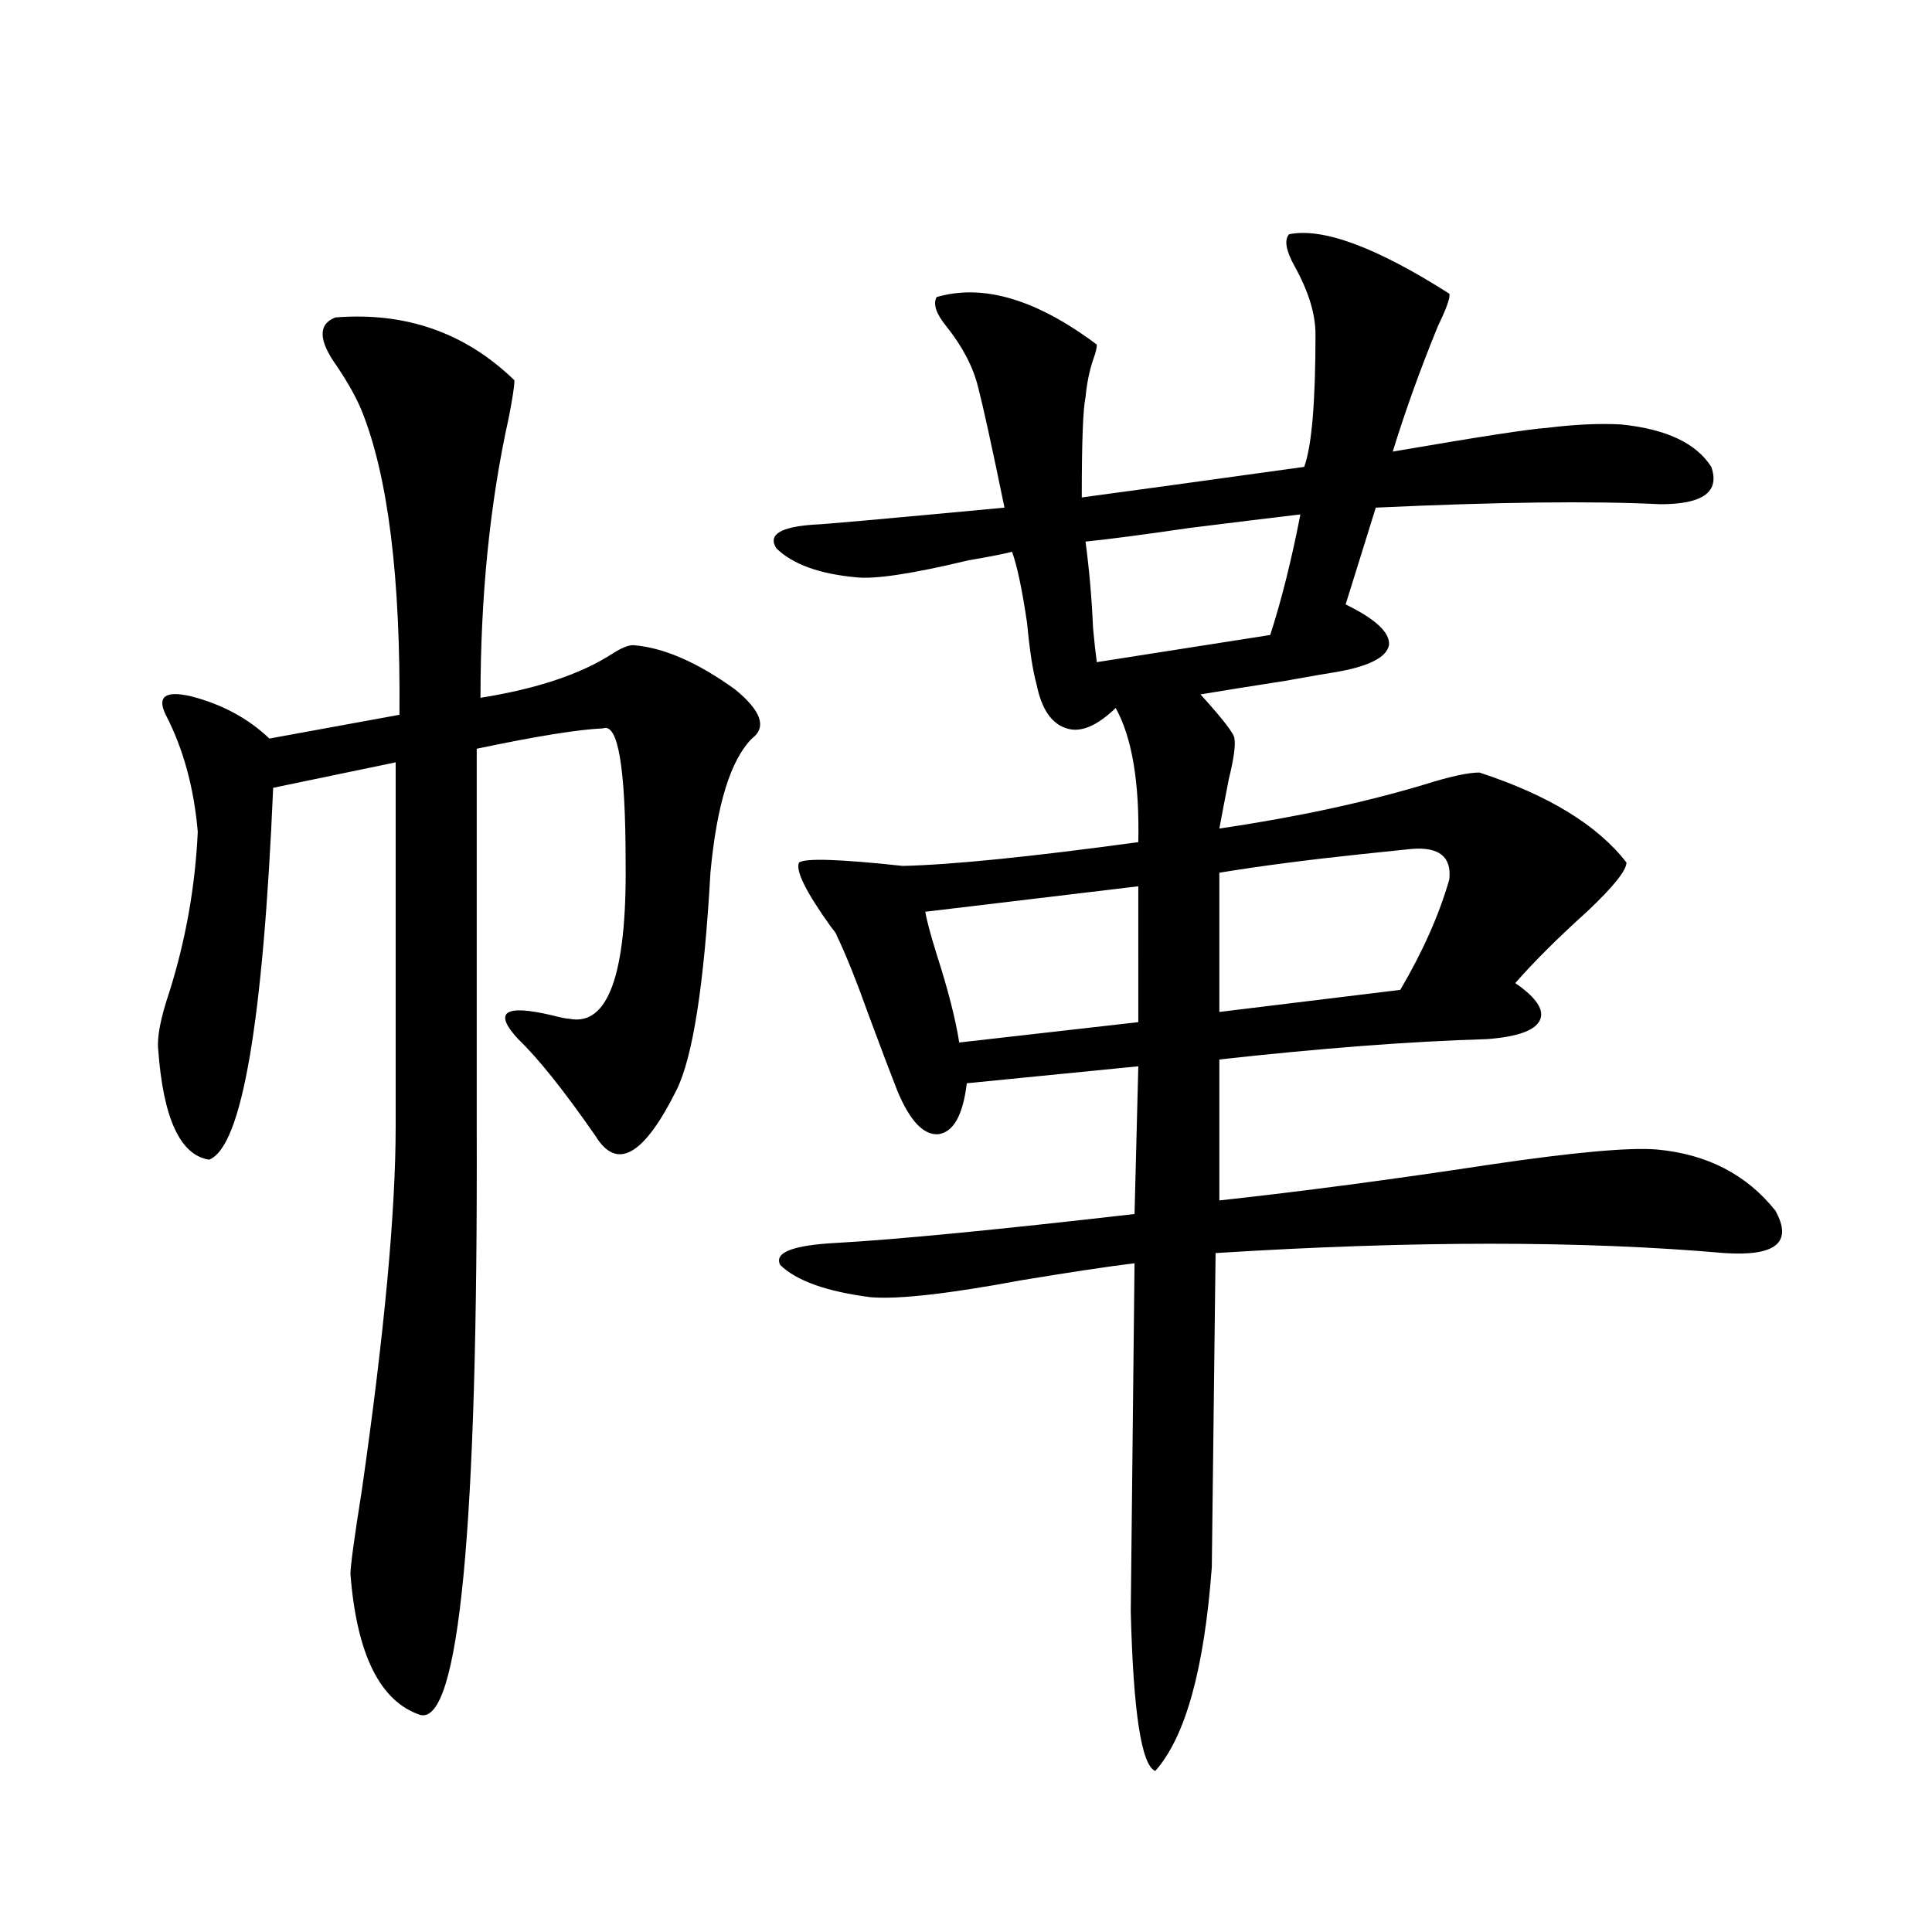 <?xml version="1.0" encoding="utf-8"?>
<!-- Generator: Adobe Illustrator 16.0.0, SVG Export Plug-In . SVG Version: 6.00 Build 0)  -->
<!DOCTYPE svg PUBLIC "-//W3C//DTD SVG 1.1//EN" "http://www.w3.org/Graphics/SVG/1.1/DTD/svg11.dtd">
<svg version="1.1" id="图层_1" xmlns="http://www.w3.org/2000/svg" xmlns:xlink="http://www.w3.org/1999/xlink" x="0px" y="0px"
	 width="1000px" height="1000px" viewBox="0 0 1000 1000" enable-background="new 0 0 1000 1000" xml:space="preserve">
<path d="M173.581,164.309c36.417-2.925,67.315,7.91,92.681,32.52c0,2.939-0.976,9.38-2.927,19.336
	c-9.756,43.945-14.634,92.285-14.634,145.02c29.268-4.683,52.026-12.305,68.291-22.852c4.543-2.925,8.125-4.395,10.731-4.395
	c15.609,1.182,33.17,8.789,52.682,22.852c13.658,11.138,16.585,19.639,8.78,25.488c-11.066,11.138-18.216,34.277-21.463,69.434
	c-3.262,58.008-9.115,95.513-17.561,112.5c-16.92,33.989-30.898,41.899-41.95,23.73c-16.265-23.428-29.603-40.127-39.999-50.098
	c-13.018-14.063-7.164-18.154,17.561-12.305c4.543,1.182,7.47,1.758,8.78,1.758c20.152,4.106,29.908-22.852,29.268-80.859
	c0-49.219-3.902-72.358-11.707-69.434c-13.018,0.591-34.801,4.106-65.364,10.547v195.117c0.641,208.604-9.115,310.254-29.268,304.98
	c-20.822-7.031-32.85-31.352-36.097-72.949c0-4.092,1.951-18.457,5.854-43.066c11.707-81.436,17.561-144.429,17.561-188.965V394.582
	l-63.413,13.184c-5.213,121.88-16.265,186.04-33.17,192.48c-14.969-2.334-23.749-21.382-26.341-57.129
	c-0.655-6.44,1.296-16.396,5.854-29.883c8.445-26.943,13.323-54.492,14.634-82.617c-1.951-22.852-7.484-43.066-16.585-60.645
	c-4.558-9.365-0.335-12.593,12.683-9.668c16.25,4.106,29.908,11.426,40.975,21.973l67.315-12.305
	c0.641-70.889-5.854-123.335-19.512-157.324c-2.606-6.44-6.829-14.063-12.683-22.852
	C164.801,176.325,164.466,167.824,173.581,164.309z M667.228,121.242c17.561-3.516,45.197,6.743,82.925,30.762
	c0.641,1.758-1.311,7.334-5.854,16.699c-9.115,22.275-16.92,43.945-23.414,65.039c44.222-7.607,70.883-11.714,79.998-12.305
	c14.299-1.758,26.981-2.334,38.048-1.758c23.414,2.349,39.023,9.668,46.828,21.973c4.543,12.896-4.237,19.336-26.341,19.336
	c-35.121-1.758-84.235-1.167-147.313,1.758l-15.609,50.098c15.609,7.622,23.079,14.653,22.438,21.094
	c-1.311,6.455-10.731,11.138-28.292,14.063c-3.902,0.591-12.362,2.061-25.365,4.395c-18.871,2.939-33.505,5.273-43.901,7.031
	c11.707,12.896,17.561,20.518,17.561,22.852c0.641,3.516-0.335,10.547-2.927,21.094c-1.951,9.971-3.582,18.457-4.878,25.488
	c39.664-5.85,75.12-13.472,106.339-22.852c13.003-4.092,22.438-6.152,28.292-6.152c35.762,11.729,61.127,27.246,76.096,46.582
	c0,4.106-6.829,12.607-20.487,25.488c-14.969,13.486-27.316,25.791-37.072,36.914c11.052,7.622,15.274,14.063,12.683,19.336
	c-2.606,5.273-11.707,8.501-27.316,9.668c-39.679,1.182-85.852,4.697-138.533,10.547v72.949
	c42.926-4.683,89.419-10.835,139.509-18.457c43.566-6.44,72.514-9.077,86.827-7.91c26.006,2.349,46.493,12.896,61.462,31.641
	c9.101,16.411,0.32,23.73-26.341,21.973c-73.504-6.44-161.307-6.44-263.408,0l-1.951,162.598
	c-3.902,52.734-13.658,87.891-29.268,105.469c-7.164-2.938-11.387-30.473-12.683-82.617l1.951-180.176
	c-14.313,1.758-33.825,4.697-58.535,8.789c-37.728,7.031-63.748,9.971-78.047,8.789c-22.773-2.925-38.383-8.486-46.828-16.699
	c-3.262-6.44,6.494-10.244,29.268-11.426c31.219-1.758,82.59-6.729,154.143-14.941l1.951-76.465l-88.778,8.789
	c-1.951,16.411-6.829,25.2-14.634,26.367c-7.805,0.591-14.969-7.031-21.463-22.852c-3.902-9.956-8.78-22.852-14.634-38.672
	c-6.509-18.154-12.042-31.929-16.585-41.309c0-0.576-0.976-2.046-2.927-4.395c-13.018-18.154-18.536-29.292-16.585-33.398
	c3.247-2.334,21.128-1.758,53.657,1.758c25.365-0.576,66.005-4.683,121.948-12.305c0.641-31.05-3.262-54.189-11.707-69.434
	c-9.756,9.38-18.216,12.896-25.365,10.547c-7.805-2.334-13.018-9.956-15.609-22.852c-1.951-7.031-3.582-17.578-4.878-31.641
	c-2.606-17.578-5.213-29.883-7.805-36.914c-4.558,1.182-12.042,2.637-22.438,4.395c-29.268,7.031-48.779,9.971-58.535,8.789
	c-18.871-1.758-32.529-6.729-40.975-14.941c-4.558-7.031,1.951-11.123,19.512-12.305c3.247,0,36.097-2.925,98.534-8.789
	c-6.509-31.641-11.066-52.432-13.658-62.402c-2.606-10.547-8.14-21.094-16.585-31.641c-5.213-6.44-6.829-11.426-4.878-14.941
	c24.055-7.031,51.706,1.182,82.925,24.609c0,1.758-0.655,4.395-1.951,7.91c-1.951,5.864-3.262,12.305-3.902,19.336
	c-1.311,5.864-1.951,23.154-1.951,51.855c17.561-2.334,55.929-7.607,115.119-15.82c3.902-10.547,5.854-33.398,5.854-68.555
	c0-10.547-3.582-22.261-10.731-35.156C665.597,129.743,664.621,124.182,667.228,121.242z M589.181,458.742l-110.241,13.184
	c0.641,4.106,2.592,11.426,5.854,21.973c5.854,18.169,9.756,33.398,11.707,45.703l92.681-10.547V458.742z M673.081,266.262
	c-14.969,1.758-34.146,4.106-57.56,7.031c-24.069,3.516-41.95,5.864-53.657,7.031c1.951,14.653,3.247,29.595,3.902,44.824
	c0.641,7.031,1.296,12.896,1.951,17.578l89.754-14.063C663.325,310.51,668.523,289.704,673.081,266.262z M730.641,439.406
	c-5.854,0.591-14.313,1.47-25.365,2.637c-27.972,2.939-52.682,6.152-74.145,9.668v72.07l93.656-11.426
	c11.707-19.912,20.152-38.96,25.365-57.129C751.448,443.513,744.939,438.239,730.641,439.406z"/>
</svg>

